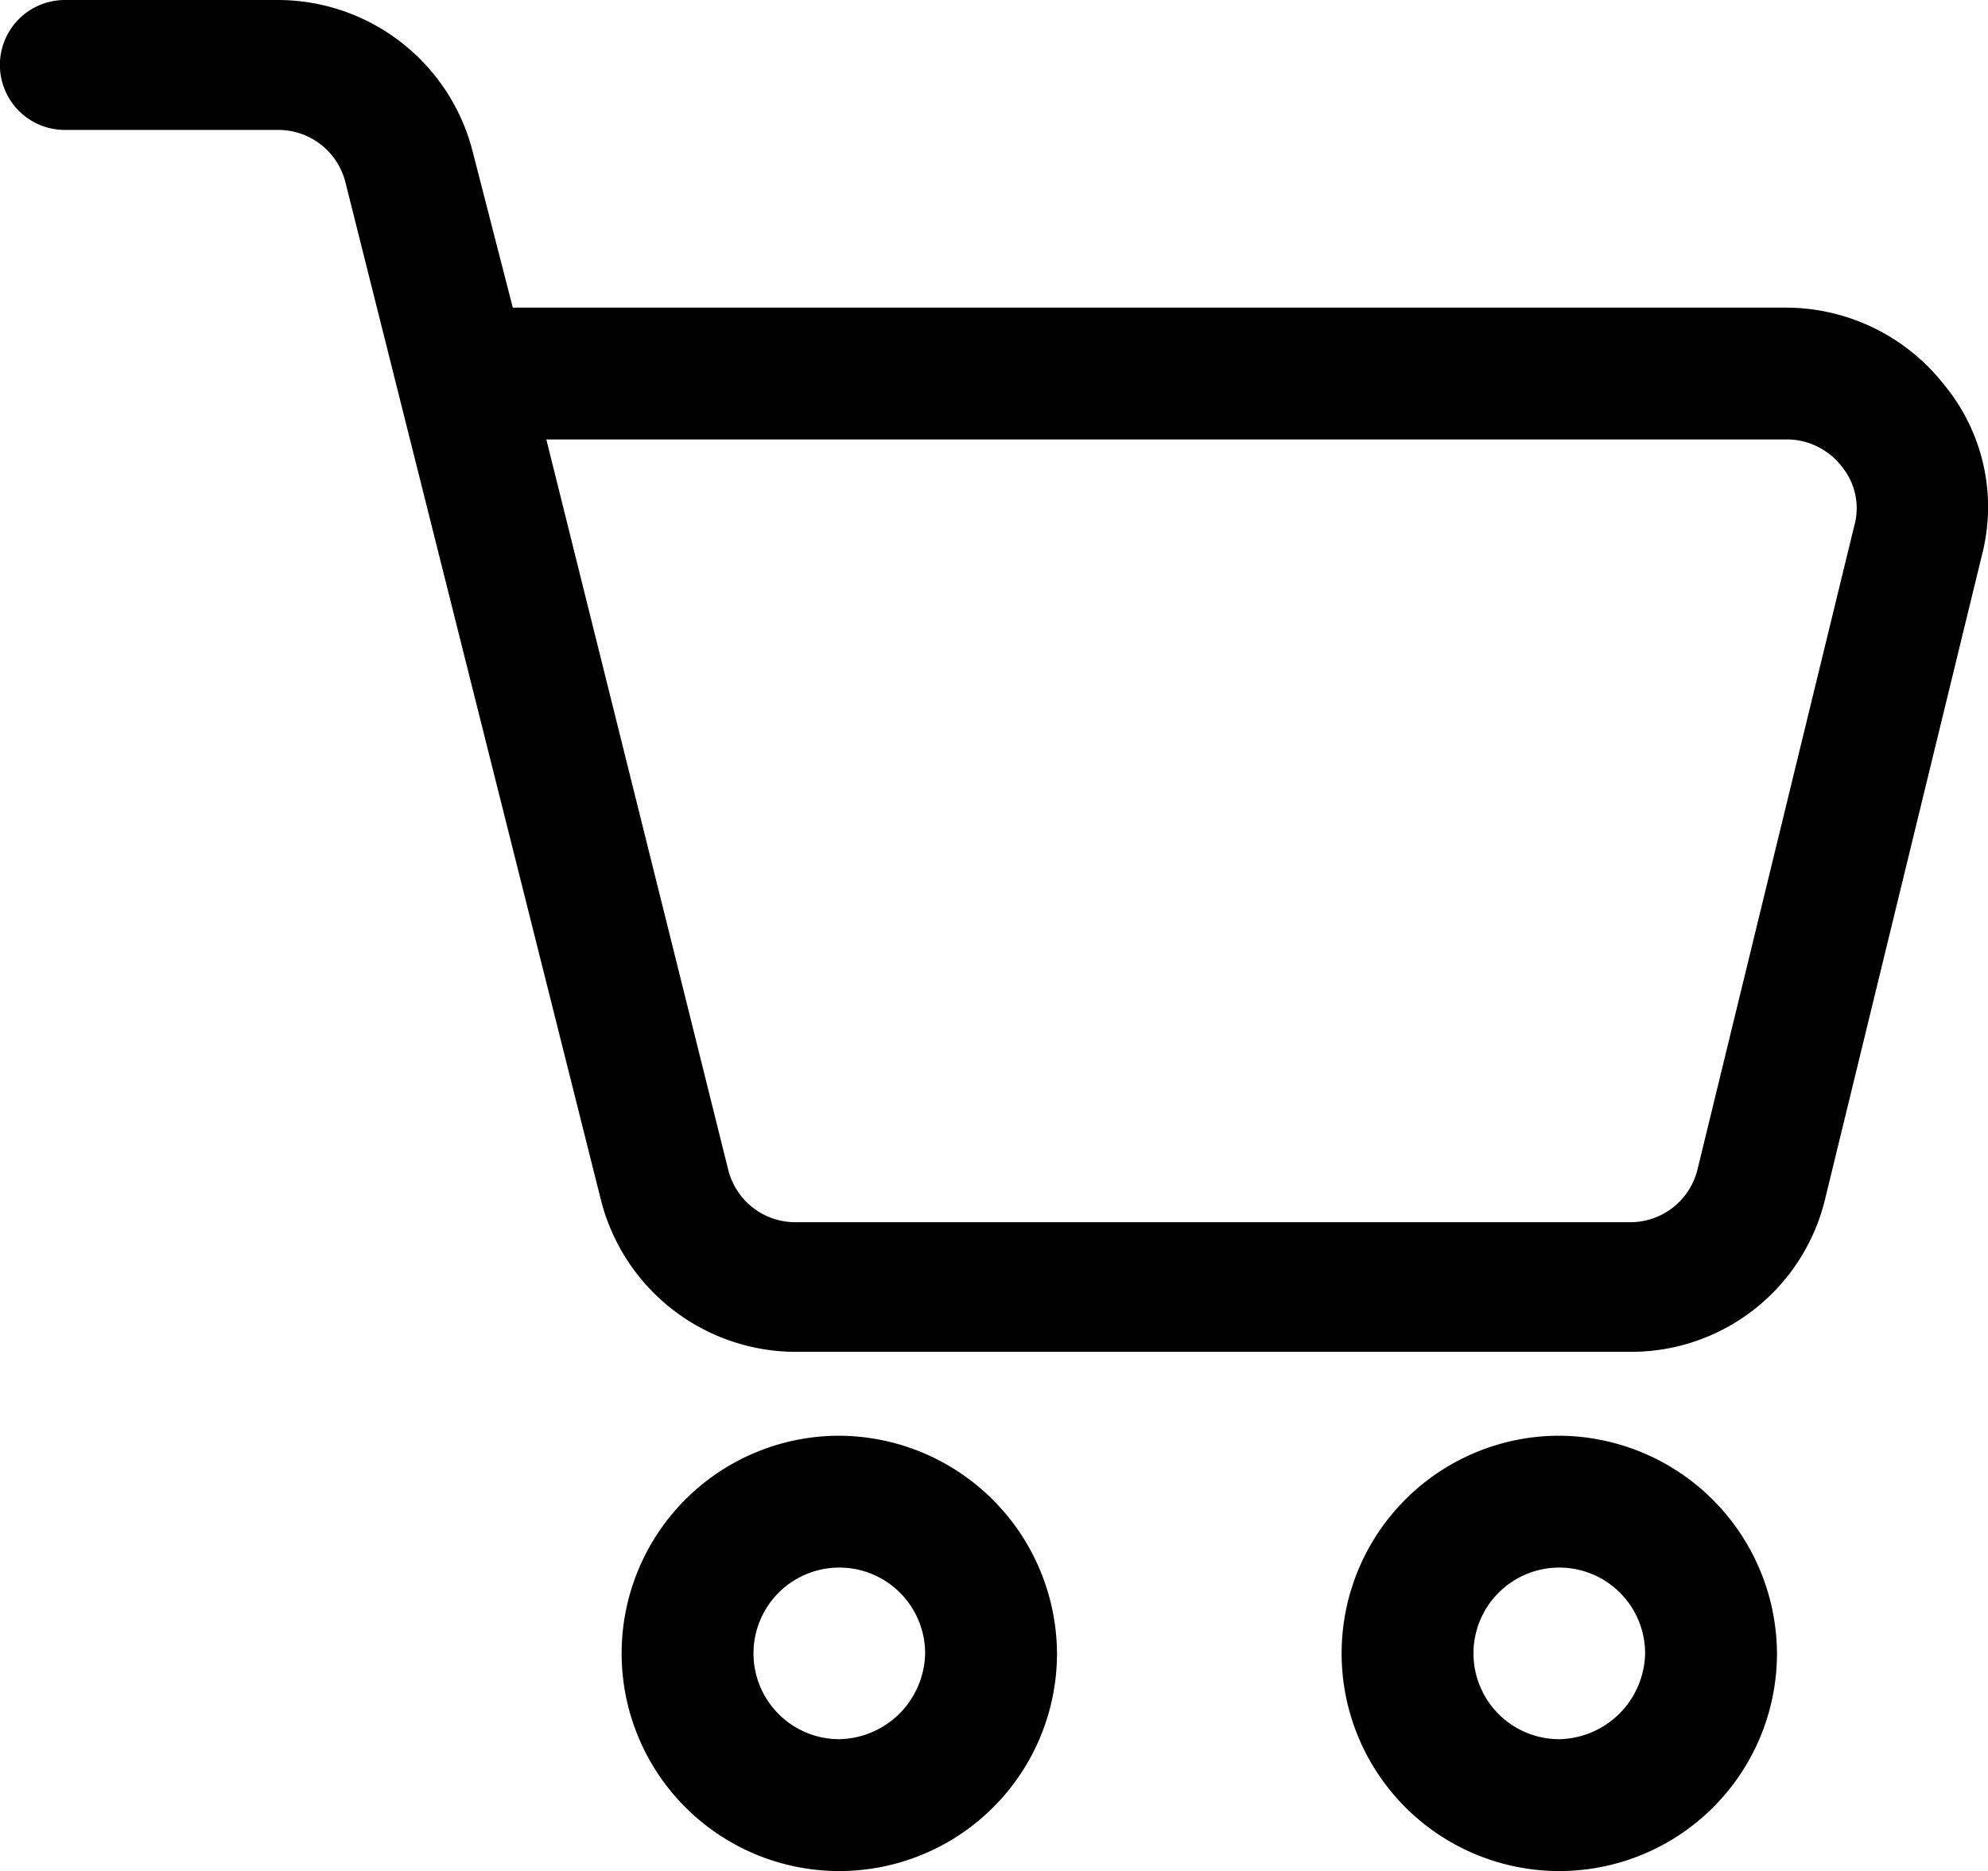<svg xmlns="http://www.w3.org/2000/svg" width="38.248" height="36" viewBox="0 0 38.248 36">
  <g id="icon-cart" transform="translate(-2.5 -5.3)">
    <path id="Caminho_10" data-name="Caminho 10" d="M39.909,12.709a3.875,3.875,0,0,0-3.02-1.49H12.366L11.6,8.24A3.871,3.871,0,0,0,7.856,5.3H3.748a1.248,1.248,0,0,0,0,2.5H7.856A1.331,1.331,0,0,1,9.144,8.8l4.913,19.57a3.871,3.871,0,0,0,3.745,2.94H33.869a3.837,3.837,0,0,0,3.745-2.94l3.02-12.4A3.692,3.692,0,0,0,39.909,12.709Zm-1.732,2.7-3.02,12.4a1.331,1.331,0,0,1-1.289,1.007H17.8a1.331,1.331,0,0,1-1.289-1.007l-3.5-14.054H36.889a1.336,1.336,0,0,1,1.047.523A1.263,1.263,0,0,1,38.178,15.407Z" transform="translate(0)"/>
    <path id="Caminho_11" data-name="Caminho 11" d="M36.388,73.9a4.188,4.188,0,1,0,4.188,4.188A4.211,4.211,0,0,0,36.388,73.9Zm0,5.839a1.651,1.651,0,1,1,1.651-1.651A1.685,1.685,0,0,1,36.388,79.739Z" transform="translate(-17.74 -40.976)"/>
    <path id="Caminho_12" data-name="Caminho 12" d="M70.788,73.9a4.188,4.188,0,1,0,4.188,4.188A4.211,4.211,0,0,0,70.788,73.9Zm0,5.839a1.651,1.651,0,1,1,1.651-1.651A1.685,1.685,0,0,1,70.788,79.739Z" transform="translate(-38.288 -40.976)"/>
  </g>
</svg>
